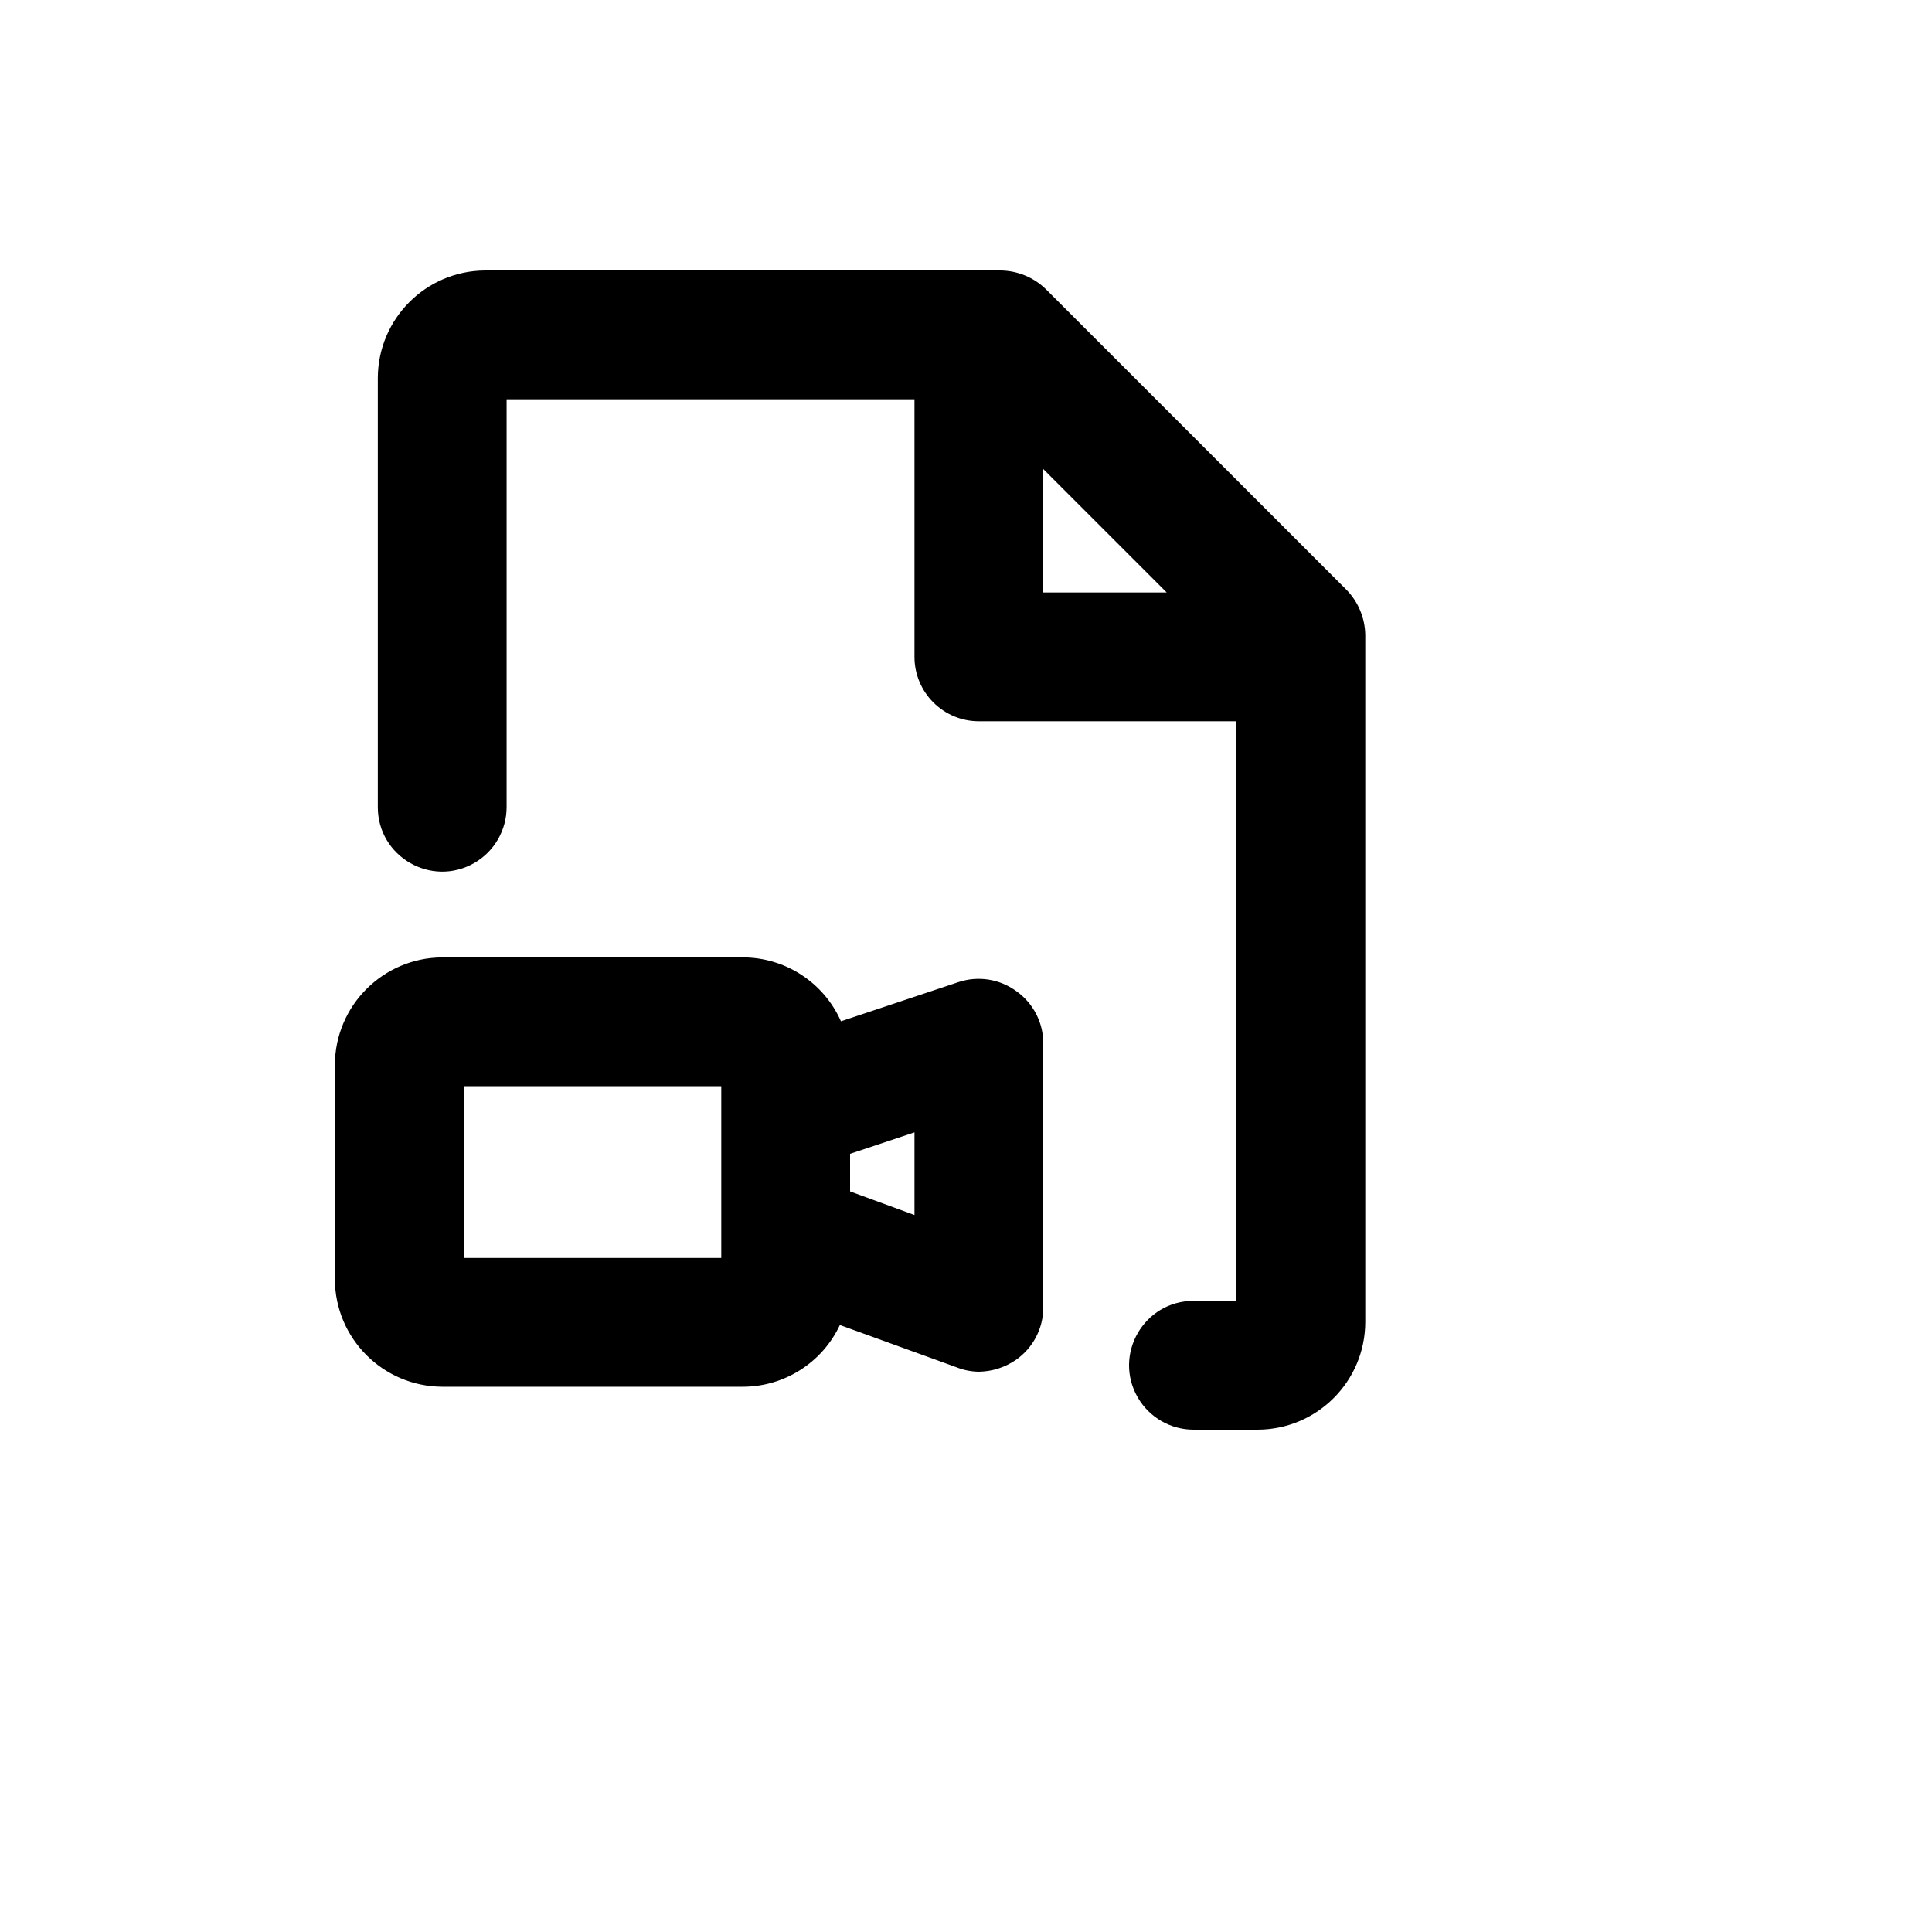 <svg xmlns="http://www.w3.org/2000/svg" version="1.1" xmlns:xlink="http://www.w3.org/1999/xlink" width="100%" height="100%" id="svgWorkerArea" viewBox="-25 -25 625 625" xmlns:idraw="https://idraw.muisca.co" style="background: white;"><defs id="defsdoc"><pattern id="patternBool" x="0" y="0" width="10" height="10" patternUnits="userSpaceOnUse" patternTransform="rotate(35)"><circle cx="5" cy="5" r="4" style="stroke: none;fill: #ff000070;"></circle></pattern></defs><g id="fileImp-944831347" class="cosito"><path id="pathImp-396987616" class="grouped" d="M410.59 165.799C410.59 165.799 313.368 68.576 313.368 68.576 309.419 64.72 304.13 62.542 298.611 62.5 298.611 62.5 131.944 62.5 131.944 62.5 112.807 62.595 97.317 78.085 97.222 97.222 97.222 97.222 97.222 236.111 97.222 236.111 97.222 252.149 114.583 262.172 128.472 254.153 134.918 250.432 138.889 243.554 138.889 236.111 138.889 236.111 138.889 104.167 138.889 104.167 138.889 104.167 270.833 104.167 270.833 104.167 270.833 104.167 270.833 187.5 270.833 187.5 270.833 199.006 280.161 208.333 291.667 208.333 291.667 208.333 375 208.333 375 208.333 375 208.333 375 395.833 375 395.833 375 395.833 361.111 395.833 361.111 395.833 345.074 395.833 335.05 413.195 343.069 427.083 346.79 433.529 353.668 437.5 361.111 437.5 361.111 437.5 381.944 437.5 381.944 437.5 401.081 437.405 416.572 421.915 416.667 402.778 416.667 402.778 416.667 180.556 416.667 180.556 416.625 175.036 414.447 169.747 410.59 165.799 410.59 165.799 410.59 165.799 410.59 165.799M312.5 126.736C312.5 126.736 352.43 166.667 352.43 166.667 352.43 166.667 312.5 166.667 312.5 166.667 312.5 166.667 312.5 126.736 312.5 126.736M303.819 295.66C298.418 291.693 291.428 290.593 285.069 292.708 285.069 292.708 247.049 305.382 247.049 305.382 241.481 292.814 229.024 284.713 215.278 284.722 215.278 284.722 118.055 284.722 118.055 284.722 98.918 284.817 83.428 300.308 83.333 319.445 83.333 319.445 83.333 388.889 83.333 388.889 83.428 408.026 98.918 423.516 118.055 423.611 118.055 423.611 215.278 423.611 215.278 423.611 228.736 423.608 240.981 415.829 246.701 403.646 246.701 403.646 284.549 417.361 284.549 417.361 286.817 418.255 289.229 418.726 291.667 418.75 295.949 418.687 300.117 417.358 303.646 414.931 309.21 411.056 312.519 404.697 312.5 397.917 312.5 397.917 312.5 312.5 312.5 312.5 312.503 305.812 309.268 299.537 303.819 295.66 303.819 295.66 303.819 295.66 303.819 295.66M125 381.945C125 381.945 125 326.389 125 326.389 125 326.389 208.333 326.389 208.333 326.389 208.333 326.389 208.333 333.681 208.333 333.681 208.333 333.681 208.333 333.681 208.333 333.681 208.333 333.681 208.333 381.945 208.333 381.945 208.333 381.945 125 381.945 125 381.945M270.833 368.056C270.833 368.056 250 360.417 250 360.417 250 360.417 250 348.264 250 348.264 250 348.264 270.833 341.32 270.833 341.32 270.833 341.32 270.833 368.056 270.833 368.056"></path></g></svg>